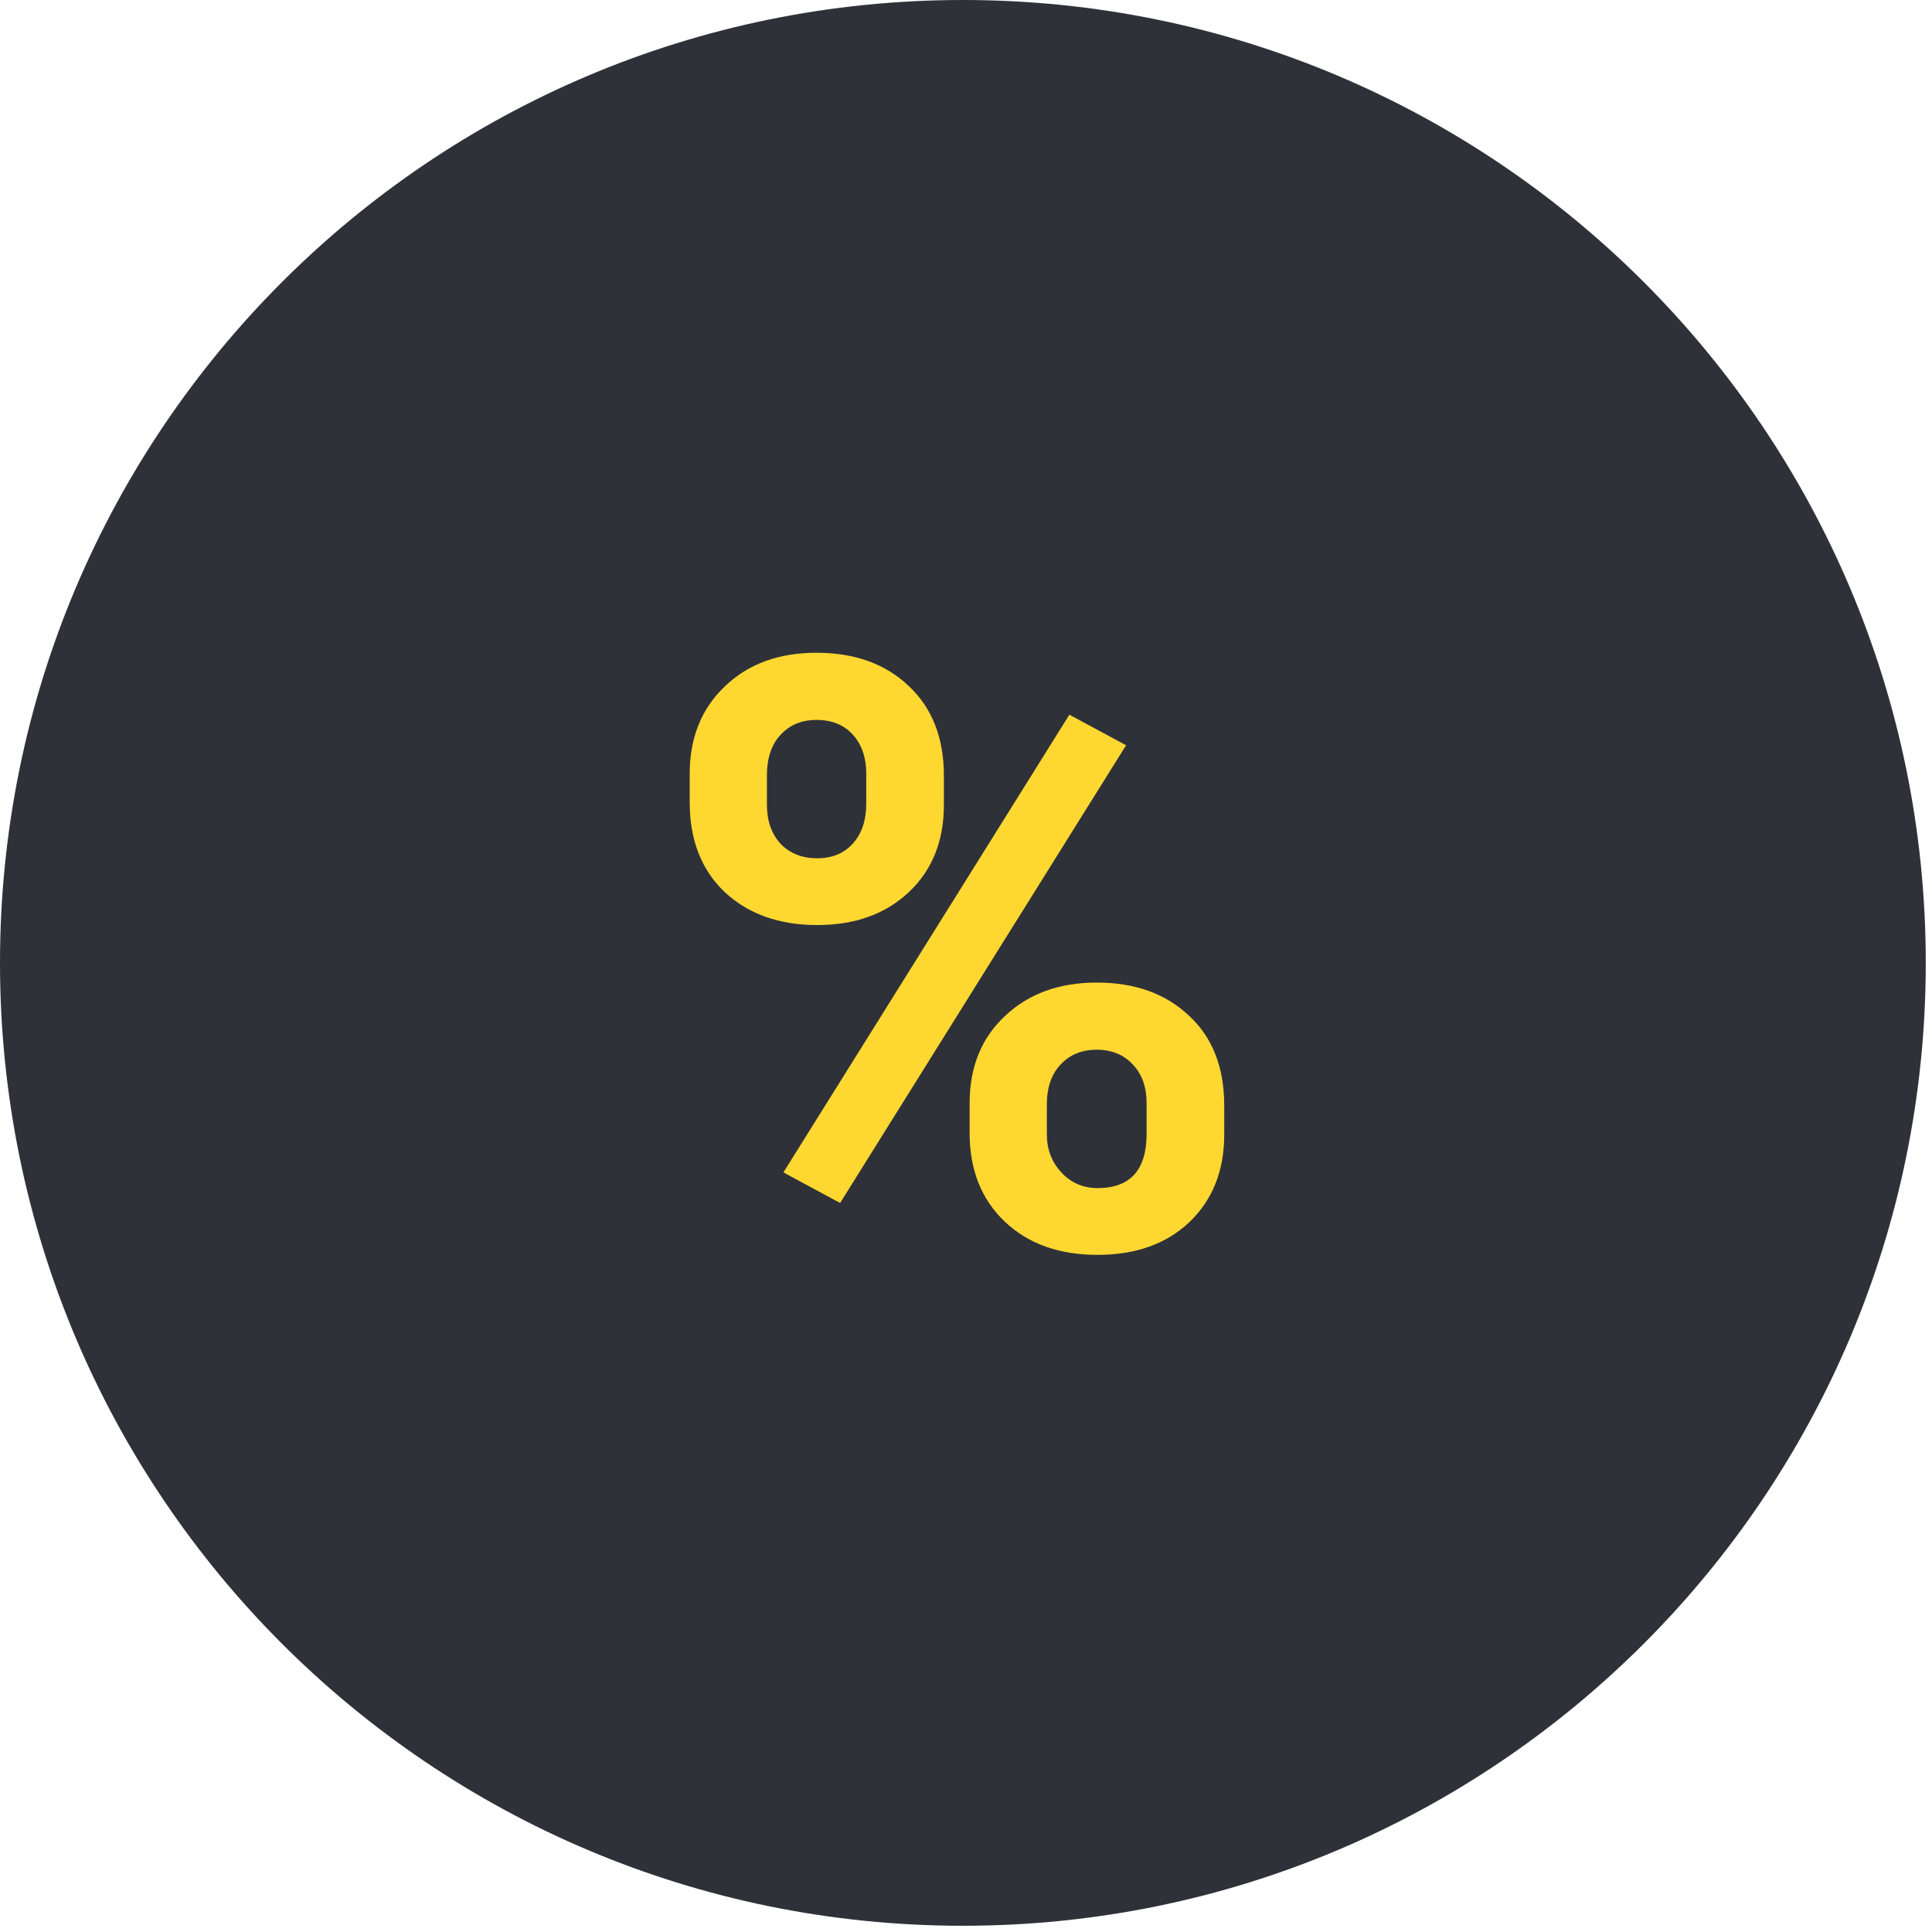 <?xml version="1.0"?>
<svg xmlns="http://www.w3.org/2000/svg" width="172" height="172" viewBox="0 0 172 172" fill="none">
<path fill-rule="evenodd" clip-rule="evenodd" d="M85.722 171.445C133.066 171.445 171.445 133.066 171.445 85.722C171.445 38.379 133.066 0 85.722 0C38.379 0 0 38.379 0 85.722C0 133.066 38.379 171.445 85.722 171.445Z" fill="#2F3139"/>
<path d="M61.402 68.891C61.402 65.692 62.44 63.102 64.517 61.12C66.594 59.115 69.315 58.113 72.681 58.113C76.094 58.113 78.84 59.103 80.917 61.085C82.993 63.042 84.032 65.704 84.032 69.07V71.648C84.032 74.871 82.993 77.46 80.917 79.418C78.84 81.376 76.118 82.354 72.752 82.354C69.363 82.354 66.618 81.376 64.517 79.418C62.44 77.437 61.402 74.775 61.402 71.433V68.891ZM68.277 71.648C68.277 73.08 68.682 74.238 69.494 75.121C70.33 75.981 71.416 76.41 72.752 76.41C74.089 76.41 75.152 75.969 75.939 75.085C76.727 74.202 77.121 73.02 77.121 71.54V68.891C77.121 67.458 76.727 66.301 75.939 65.417C75.152 64.534 74.066 64.093 72.681 64.093C71.368 64.093 70.306 64.534 69.494 65.417C68.682 66.277 68.277 67.482 68.277 69.034V71.648ZM86.323 98.217C86.323 94.994 87.374 92.404 89.475 90.447C91.575 88.465 94.297 87.475 97.639 87.475C101.028 87.475 103.762 88.453 105.838 90.411C107.939 92.344 108.99 95.018 108.99 98.432V101.01C108.99 104.209 107.963 106.799 105.91 108.78C103.857 110.737 101.124 111.716 97.71 111.716C94.273 111.716 91.516 110.726 89.439 108.744C87.362 106.763 86.323 104.137 86.323 100.867V98.217ZM93.198 101.01C93.198 102.323 93.628 103.445 94.487 104.376C95.347 105.307 96.421 105.772 97.71 105.772C100.623 105.772 102.079 104.161 102.079 100.938V98.217C102.079 96.784 101.673 95.639 100.861 94.779C100.05 93.896 98.975 93.454 97.639 93.454C96.302 93.454 95.228 93.896 94.416 94.779C93.604 95.639 93.198 96.82 93.198 98.324V101.01ZM74.793 107.097L69.745 104.376L95.204 63.627L100.253 66.348L74.793 107.097Z" fill="#FED831"/>
</svg>
